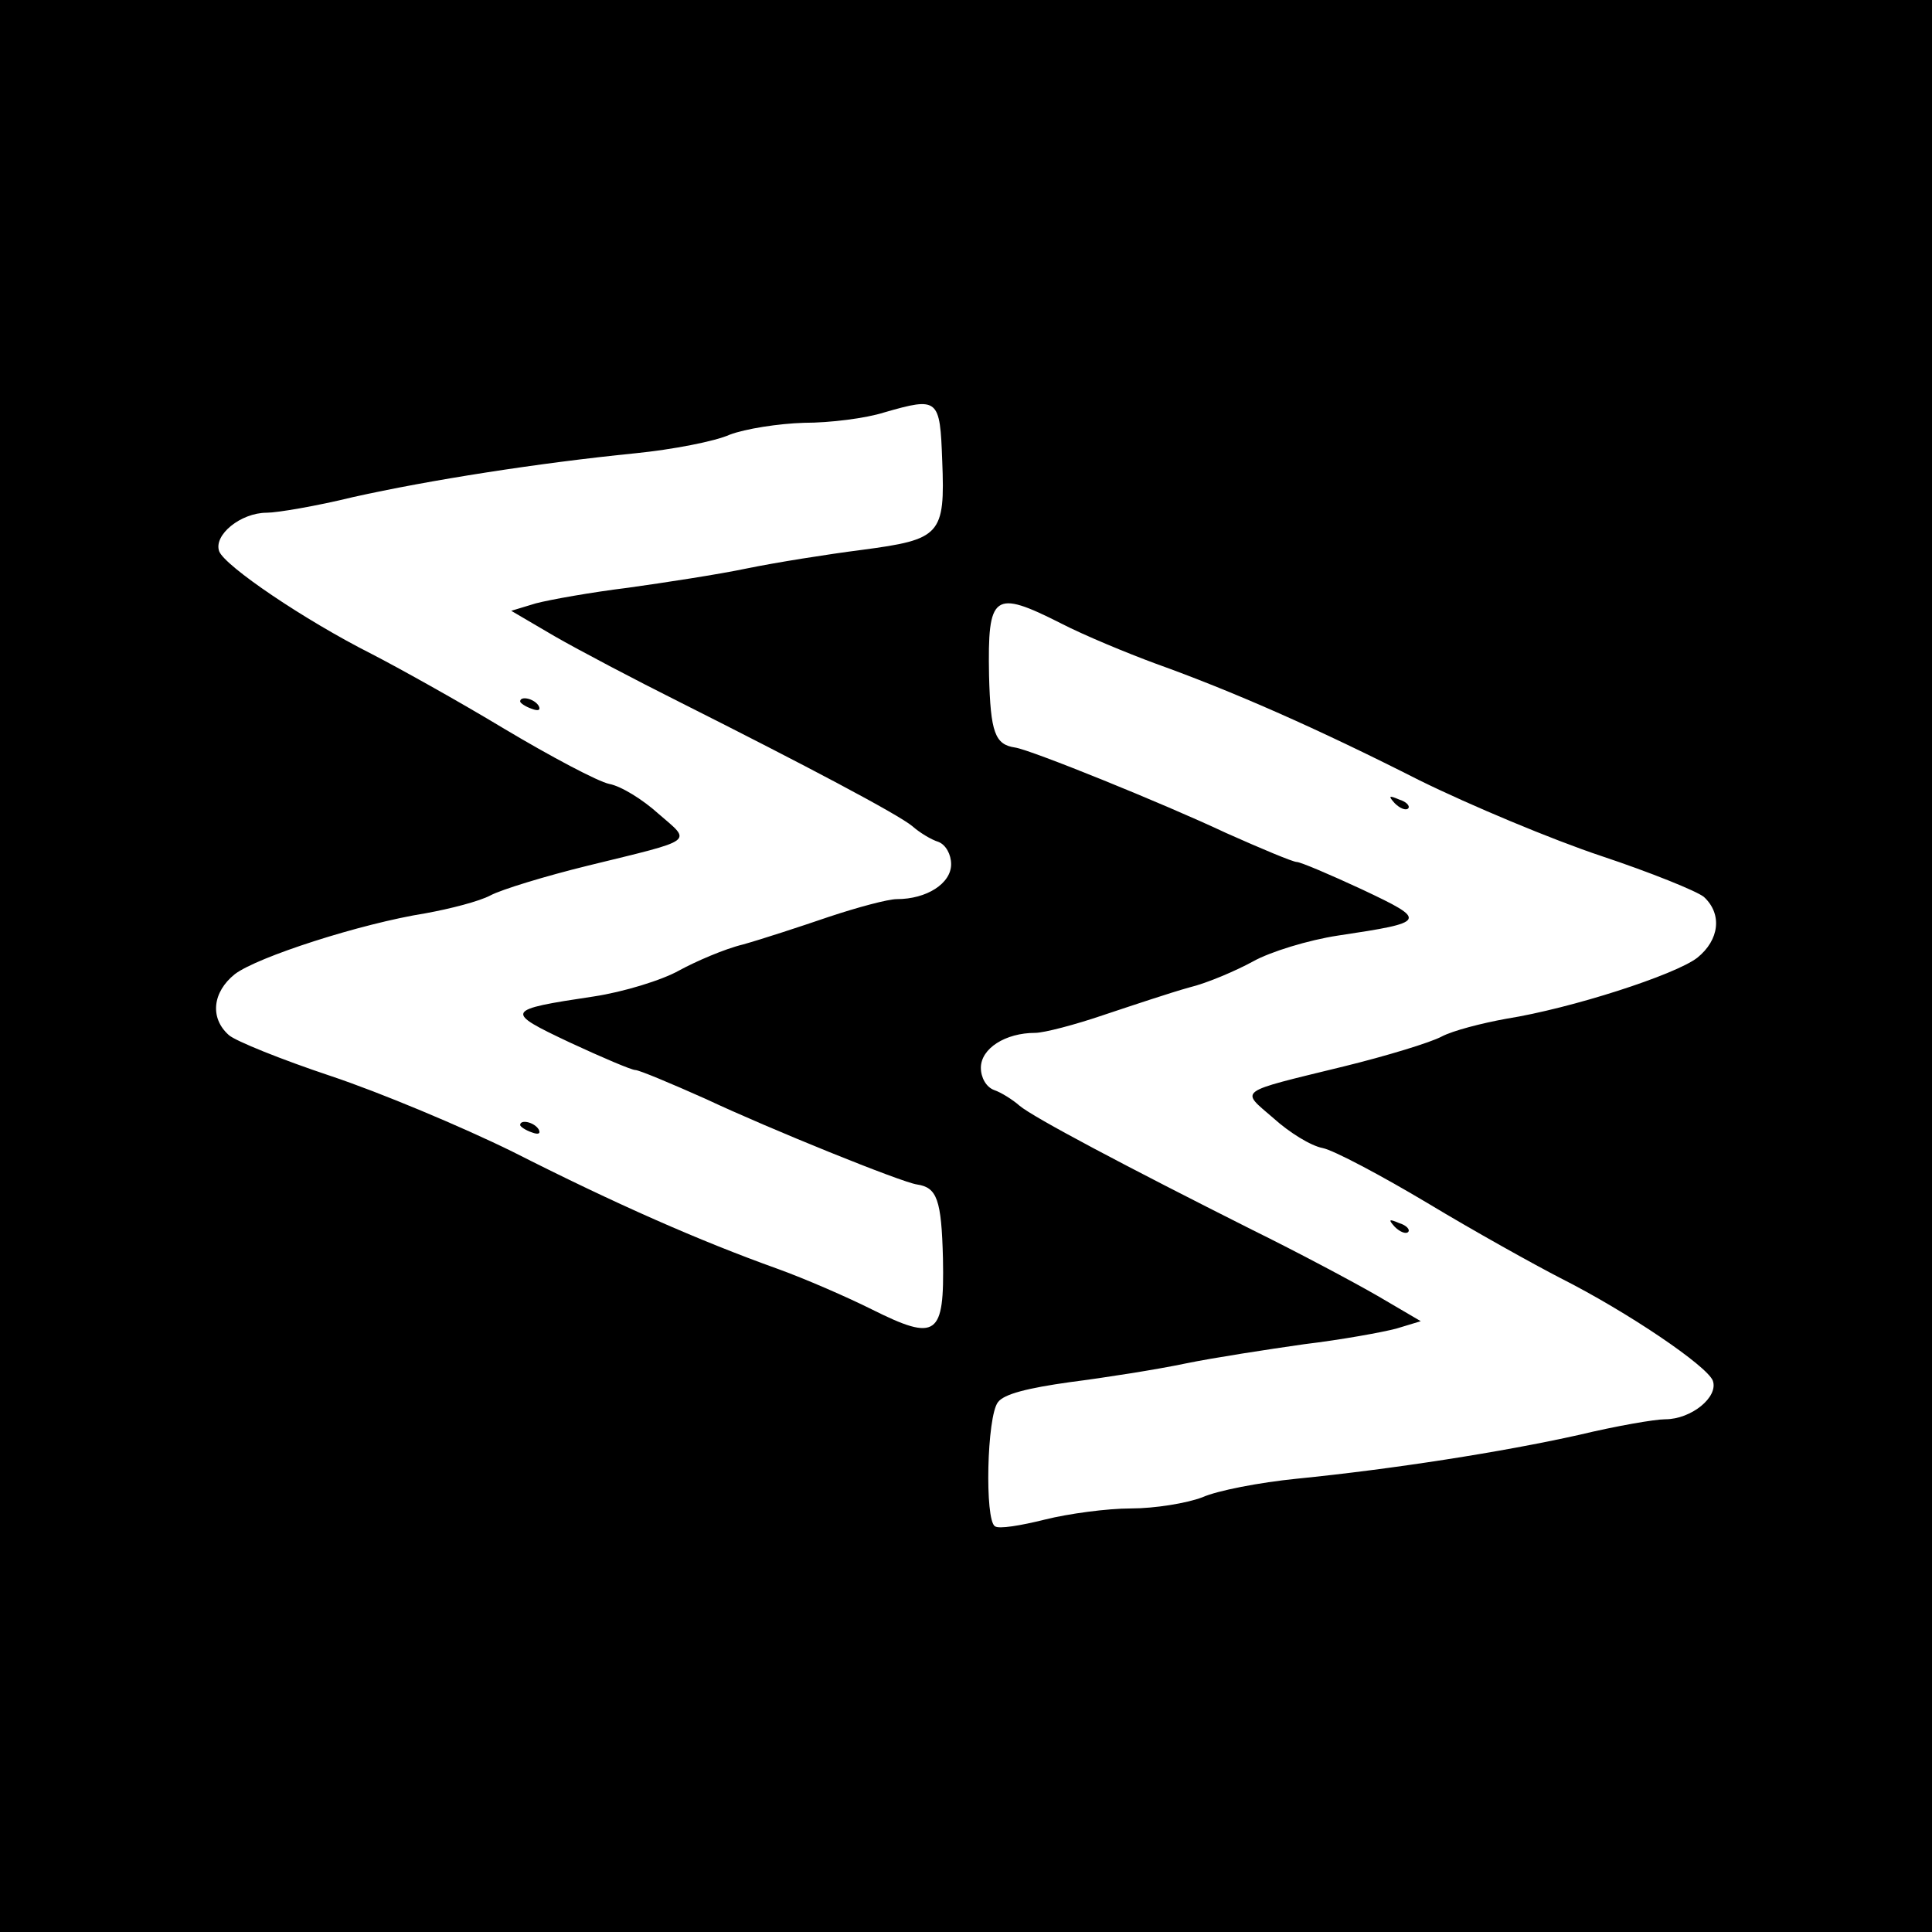 <?xml version="1.0" standalone="no"?>
<!DOCTYPE svg PUBLIC "-//W3C//DTD SVG 20010904//EN"
 "http://www.w3.org/TR/2001/REC-SVG-20010904/DTD/svg10.dtd">
<svg version="1.0" xmlns="http://www.w3.org/2000/svg"
 width="260pt" height="260pt" viewBox="0 0 260 260"
 preserveAspectRatio="xMidYMid meet">
<g transform="translate(0,260) scale(0.1,-0.1)"
fill="#000000" stroke="none">
<path d="M0 1300 l0 -1300 1300 0 1300 0 0 1300 0 1300 -1300 0 -1300 0 0
-1300z m1268 680 c4 -100 -2 -106 -108 -120 -47 -6 -116 -17 -155 -25 -38 -8
-110 -19 -160 -26 -49 -6 -105 -16 -124 -21 l-33 -10 58 -34 c33 -19 109 -59
169 -89 169 -85 294 -151 313 -167 9 -8 25 -18 35 -21 10 -4 17 -17 17 -30 0
-26 -33 -47 -73 -47 -12 0 -53 -11 -92 -24 -38 -13 -90 -30 -115 -37 -25 -6
-64 -23 -86 -35 -23 -13 -75 -29 -115 -35 -120 -18 -121 -20 -32 -62 43 -20
83 -37 88 -37 5 0 48 -18 95 -39 85 -40 263 -112 284 -115 27 -4 33 -20 35
-100 2 -104 -8 -112 -96 -68 -32 16 -89 41 -128 55 -103 37 -215 86 -355 157
-69 34 -179 80 -245 102 -66 22 -128 47 -137 55 -26 23 -22 58 8 82 30 23 169
68 257 82 33 6 72 16 87 24 15 8 74 26 131 40 147 36 140 31 95 70 -21 19 -50
37 -66 40 -15 3 -79 37 -141 74 -63 38 -144 83 -179 101 -91 46 -197 118 -205
138 -8 22 29 52 64 52 14 0 67 9 116 21 103 23 250 46 380 59 50 5 107 16 127
25 21 8 66 15 100 16 35 0 83 6 108 14 73 21 75 19 78 -65z m160 -219 c31 -16
89 -40 127 -54 103 -37 215 -86 355 -157 69 -34 179 -80 245 -102 66 -22 128
-47 138 -55 25 -23 21 -58 -9 -82 -30 -23 -169 -68 -257 -82 -33 -6 -72 -16
-87 -24 -15 -8 -74 -26 -131 -40 -147 -36 -140 -31 -95 -70 21 -19 50 -37 66
-40 15 -3 79 -37 141 -74 63 -38 144 -83 179 -101 91 -46 197 -118 205 -138 8
-22 -29 -52 -64 -52 -14 0 -66 -9 -116 -21 -103 -23 -250 -46 -380 -59 -50 -5
-107 -16 -127 -25 -21 -8 -64 -15 -96 -15 -32 0 -84 -7 -116 -15 -32 -8 -62
-13 -67 -9 -14 8 -11 148 4 167 8 11 40 19 97 27 47 6 117 17 155 25 39 8 111
19 160 26 50 6 105 16 124 21 l33 10 -58 34 c-33 19 -108 59 -169 89 -169 85
-294 151 -313 167 -9 8 -25 18 -34 21 -11 4 -18 17 -18 30 0 26 33 47 73 47
12 0 54 11 92 24 39 13 90 30 115 37 25 6 64 23 86 35 23 13 75 29 115 35 120
18 121 20 32 62 -43 20 -83 37 -88 37 -5 0 -48 18 -95 39 -85 40 -263 112
-284 115 -27 4 -33 20 -35 97 -2 110 6 116 97 70z"/>
<path d="M700 1656 c0 -2 7 -7 16 -10 8 -3 12 -2 9 4 -6 10 -25 14 -25 6z"/>
<path d="M700 1086 c0 -2 7 -7 16 -10 8 -3 12 -2 9 4 -6 10 -25 14 -25 6z"/>
<path d="M1877 1519 c7 -7 15 -10 18 -7 3 3 -2 9 -12 12 -14 6 -15 5 -6 -5z"/>
<path d="M1877 949 c7 -7 15 -10 18 -7 3 3 -2 9 -12 12 -14 6 -15 5 -6 -5z"/>
</g>
</svg>
